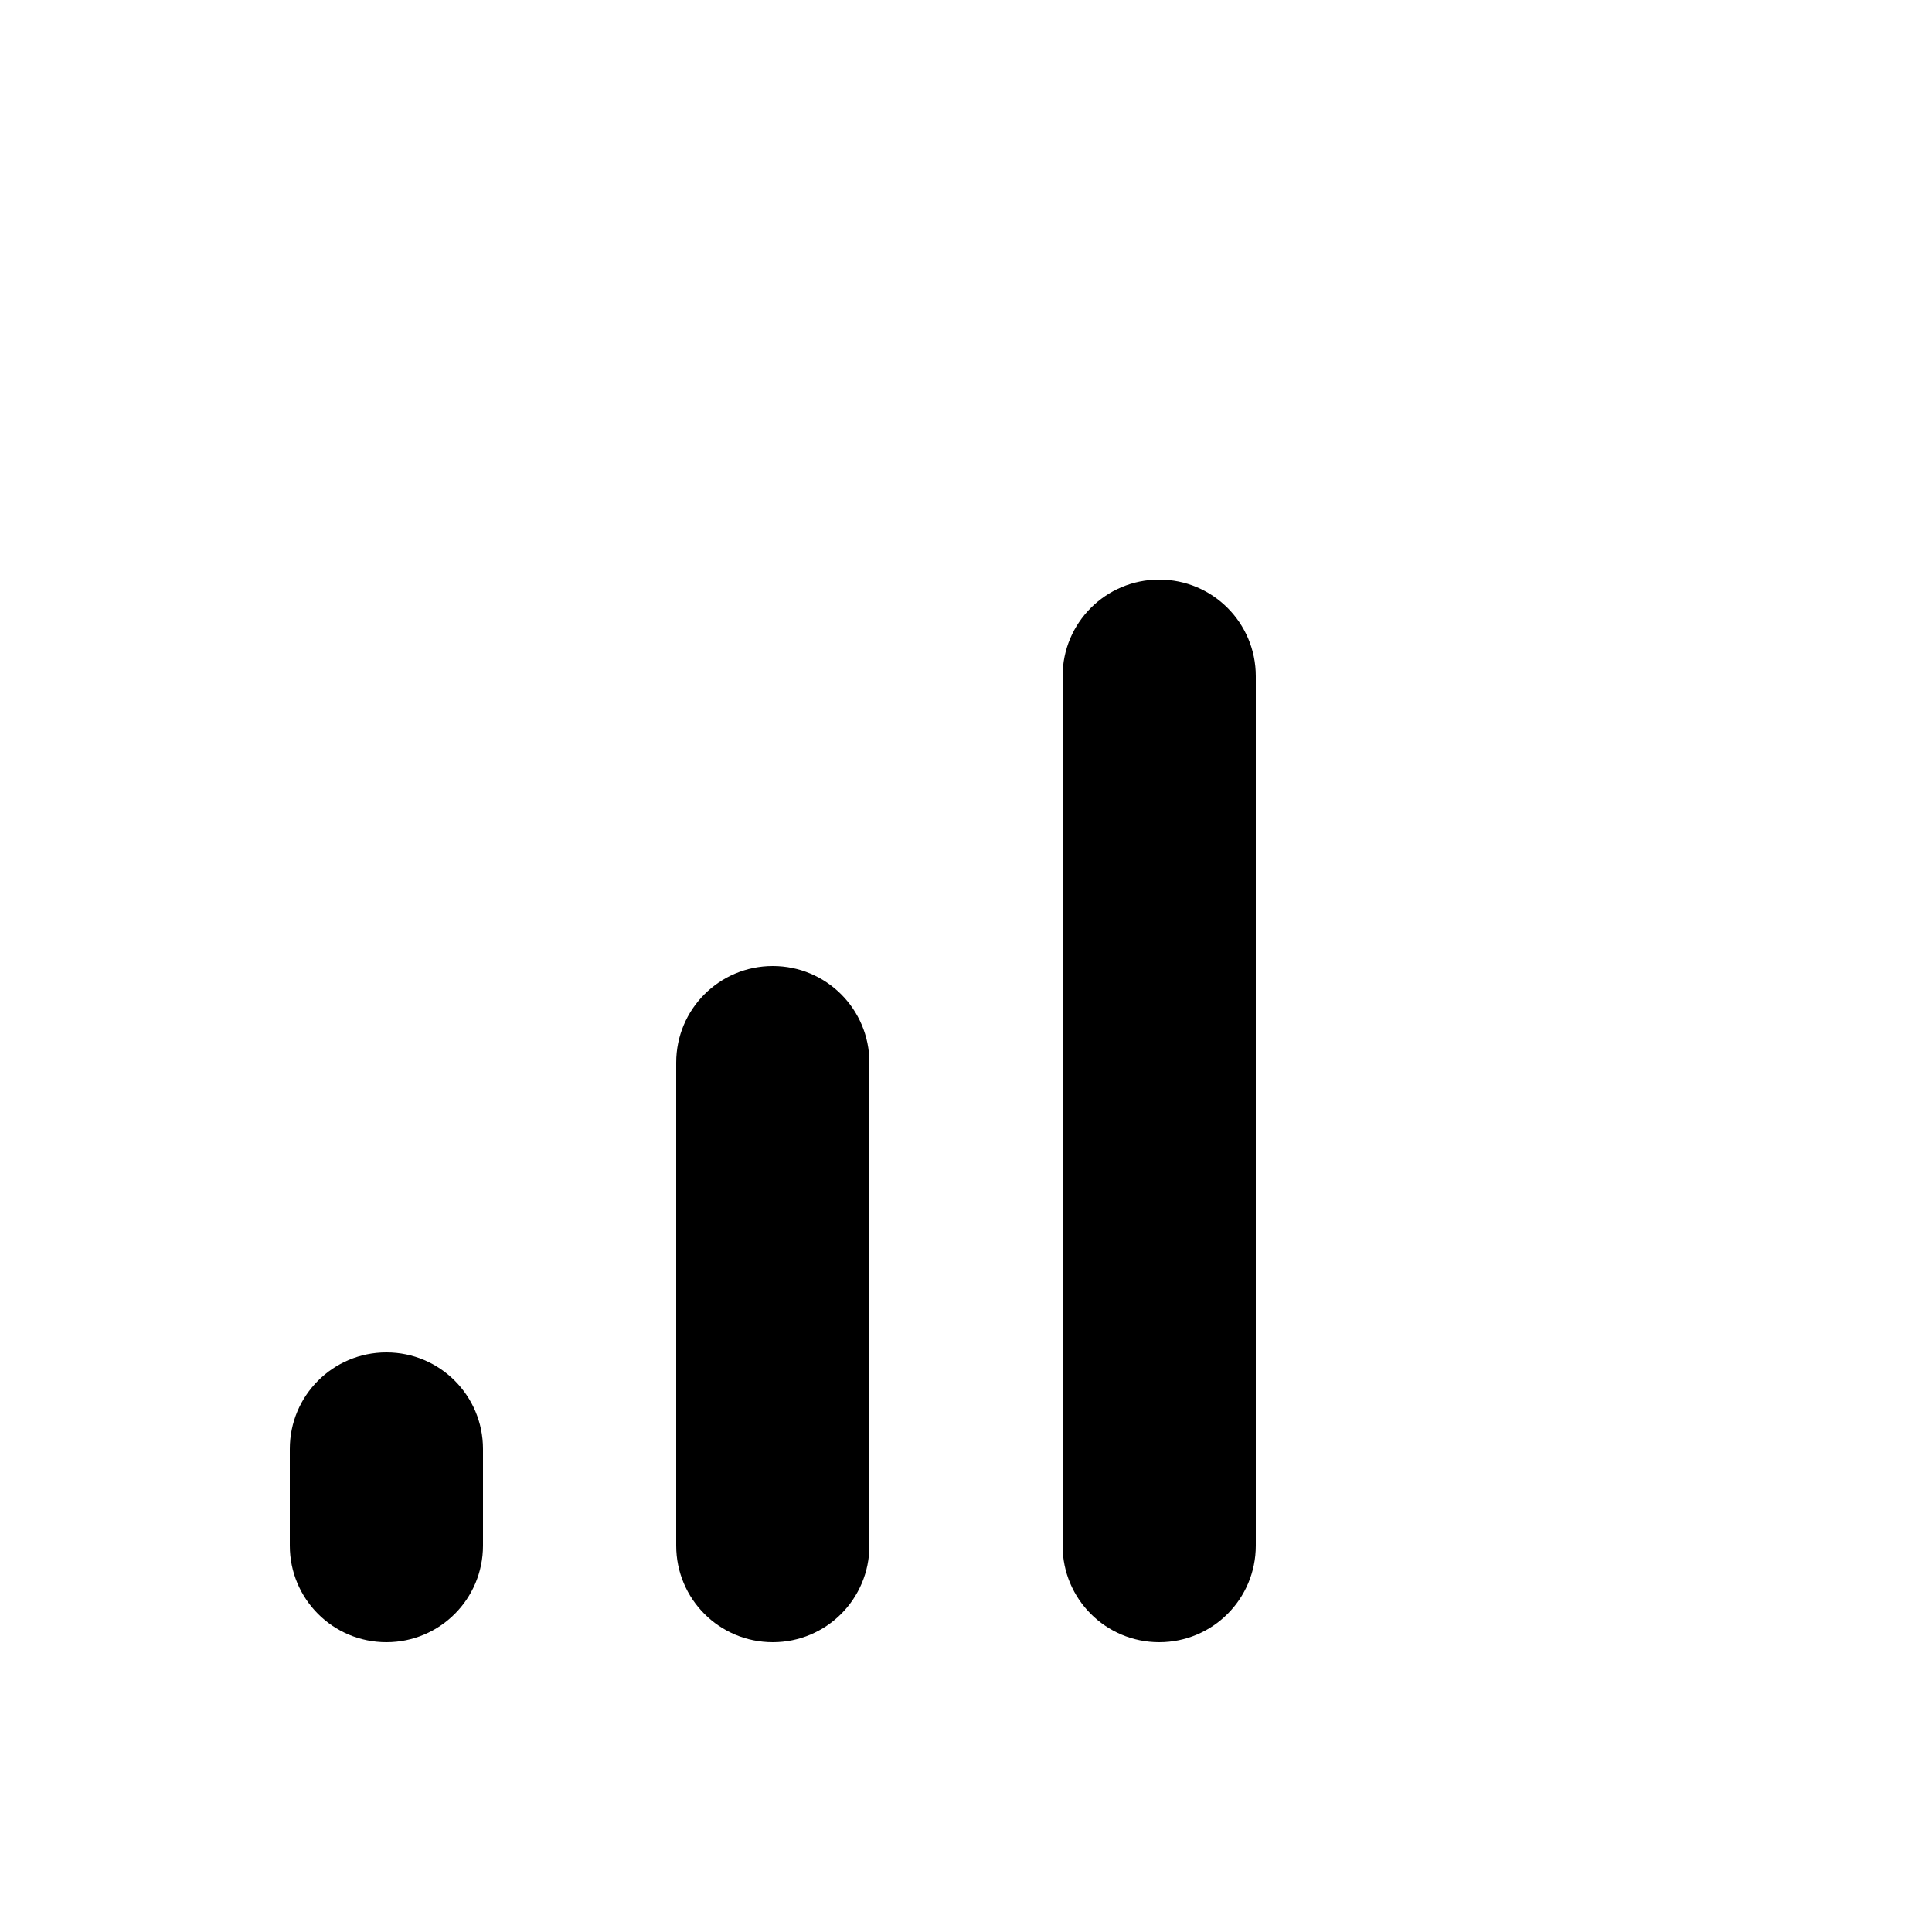 <svg xmlns="http://www.w3.org/2000/svg" viewBox="0 0 640 640"><!--! Font Awesome Pro 7.1.0 by @fontawesome - https://fontawesome.com License - https://fontawesome.com/license (Commercial License) Copyright 2025 Fonticons, Inc. --><path fill="currentColor" d="M416 224C416 206.3 401.7 192 384 192C366.3 192 352 206.3 352 224L352 512C352 529.7 366.3 544 384 544C401.7 544 416 529.7 416 512L416 224zM256 320C238.3 320 224 334.3 224 352L224 512C224 529.7 238.3 544 256 544C273.7 544 288 529.7 288 512L288 352C288 334.3 273.7 320 256 320zM128 448C110.3 448 96 462.3 96 480L96 512C96 529.7 110.3 544 128 544C145.7 544 160 529.7 160 512L160 480C160 462.3 145.7 448 128 448z"/></svg>